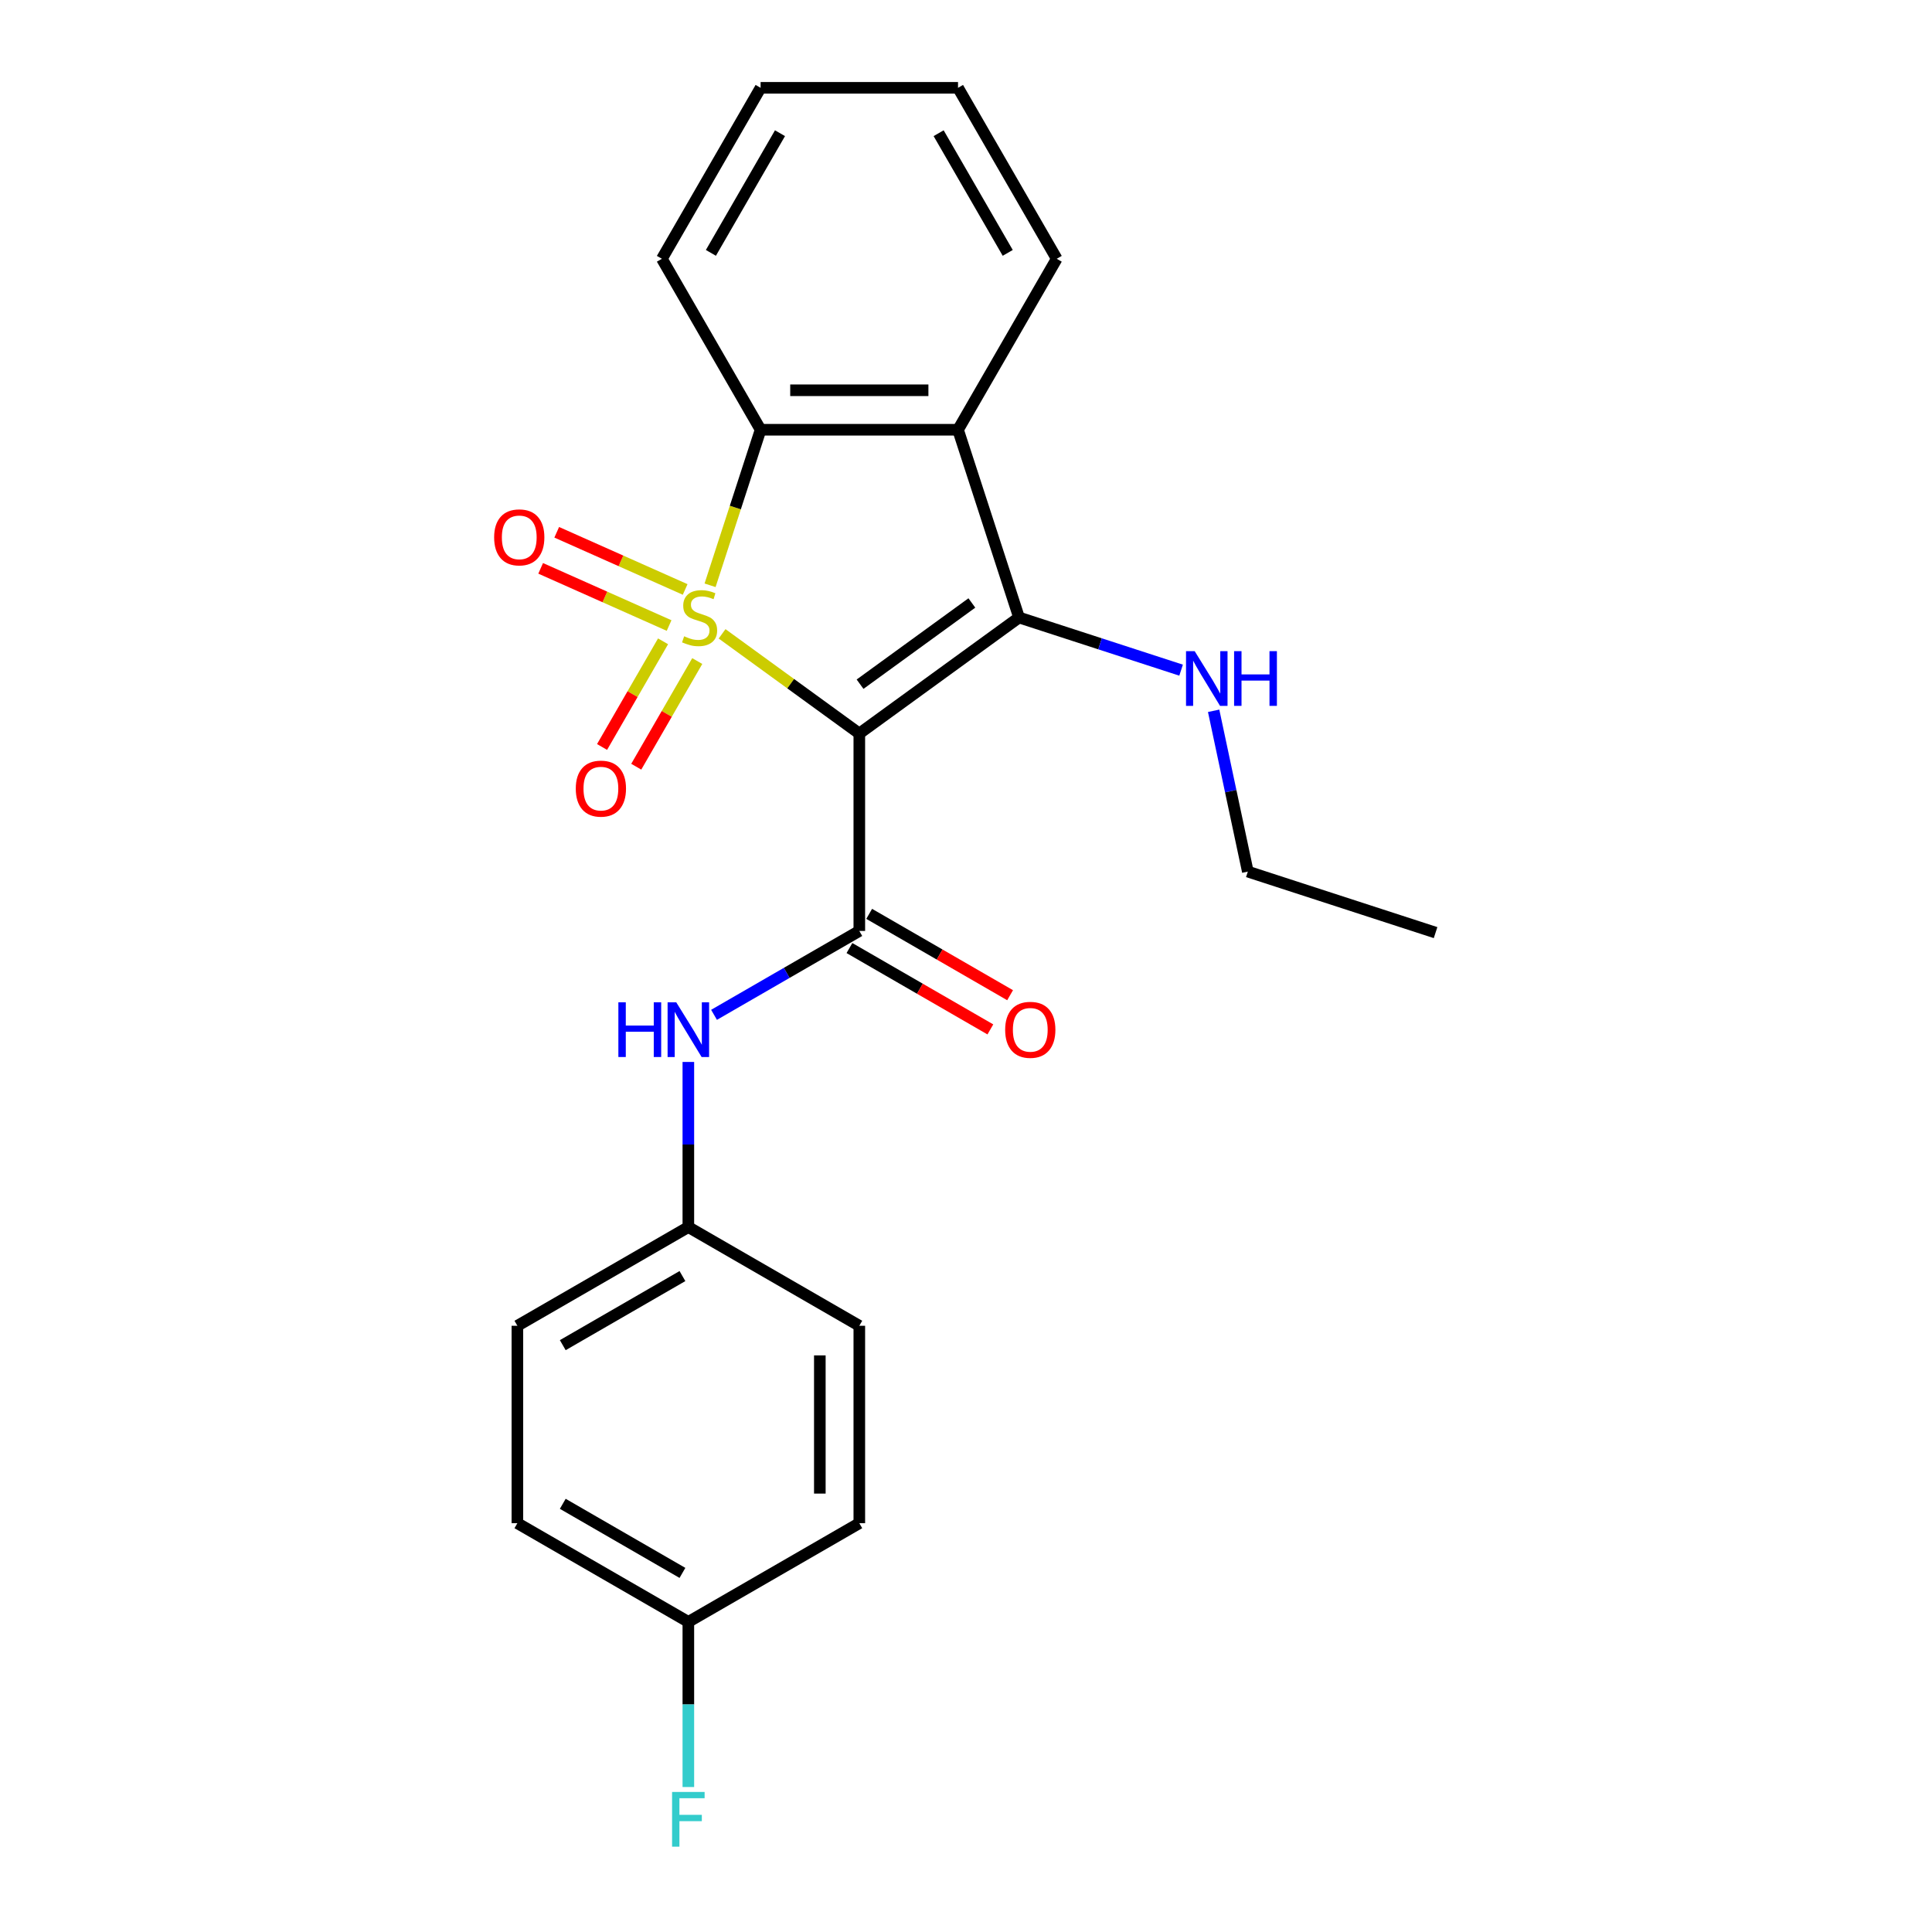 <?xml version='1.0' encoding='iso-8859-1'?>
<svg version='1.1' baseProfile='full'
              xmlns='http://www.w3.org/2000/svg'
                      xmlns:rdkit='http://www.rdkit.org/xml'
                      xmlns:xlink='http://www.w3.org/1999/xlink'
                  xml:space='preserve'
width='1000px' height='1000px' viewBox='0 0 1000 1000'>
<!-- END OF HEADER -->
<rect style='opacity:1.0;fill:#FFFFFF;stroke:none' width='1000' height='1000' x='0' y='0'> </rect>
<path class='bond-0' d='M 373.747,328.071 L 409.263,353.875' style='fill:none;fill-rule:evenodd;stroke:#CCCC00;stroke-width:6px;stroke-linecap:butt;stroke-linejoin:miter;stroke-opacity:1' />
<path class='bond-0' d='M 409.263,353.875 L 444.779,379.678' style='fill:none;fill-rule:evenodd;stroke:#000000;stroke-width:6px;stroke-linecap:butt;stroke-linejoin:miter;stroke-opacity:1' />
<path class='bond-3' d='M 367.531,302.943 L 380.61,262.69' style='fill:none;fill-rule:evenodd;stroke:#CCCC00;stroke-width:6px;stroke-linecap:butt;stroke-linejoin:miter;stroke-opacity:1' />
<path class='bond-3' d='M 380.61,262.69 L 393.688,222.438' style='fill:none;fill-rule:evenodd;stroke:#000000;stroke-width:6px;stroke-linecap:butt;stroke-linejoin:miter;stroke-opacity:1' />
<path class='bond-5' d='M 343.198,331.943 L 327.411,359.286' style='fill:none;fill-rule:evenodd;stroke:#CCCC00;stroke-width:6px;stroke-linecap:butt;stroke-linejoin:miter;stroke-opacity:1' />
<path class='bond-5' d='M 327.411,359.286 L 311.625,386.629' style='fill:none;fill-rule:evenodd;stroke:#FF0000;stroke-width:6px;stroke-linecap:butt;stroke-linejoin:miter;stroke-opacity:1' />
<path class='bond-5' d='M 360.896,342.161 L 345.11,369.504' style='fill:none;fill-rule:evenodd;stroke:#CCCC00;stroke-width:6px;stroke-linecap:butt;stroke-linejoin:miter;stroke-opacity:1' />
<path class='bond-5' d='M 345.11,369.504 L 329.323,396.847' style='fill:none;fill-rule:evenodd;stroke:#FF0000;stroke-width:6px;stroke-linecap:butt;stroke-linejoin:miter;stroke-opacity:1' />
<path class='bond-6' d='M 354.634,305.103 L 321.396,290.304' style='fill:none;fill-rule:evenodd;stroke:#CCCC00;stroke-width:6px;stroke-linecap:butt;stroke-linejoin:miter;stroke-opacity:1' />
<path class='bond-6' d='M 321.396,290.304 L 288.158,275.506' style='fill:none;fill-rule:evenodd;stroke:#FF0000;stroke-width:6px;stroke-linecap:butt;stroke-linejoin:miter;stroke-opacity:1' />
<path class='bond-6' d='M 346.322,323.772 L 313.084,308.974' style='fill:none;fill-rule:evenodd;stroke:#CCCC00;stroke-width:6px;stroke-linecap:butt;stroke-linejoin:miter;stroke-opacity:1' />
<path class='bond-6' d='M 313.084,308.974 L 279.846,294.175' style='fill:none;fill-rule:evenodd;stroke:#FF0000;stroke-width:6px;stroke-linecap:butt;stroke-linejoin:miter;stroke-opacity:1' />
<path class='bond-1' d='M 444.779,379.678 L 527.445,319.618' style='fill:none;fill-rule:evenodd;stroke:#000000;stroke-width:6px;stroke-linecap:butt;stroke-linejoin:miter;stroke-opacity:1' />
<path class='bond-1' d='M 445.167,354.136 L 503.033,312.094' style='fill:none;fill-rule:evenodd;stroke:#000000;stroke-width:6px;stroke-linecap:butt;stroke-linejoin:miter;stroke-opacity:1' />
<path class='bond-2' d='M 444.779,379.678 L 444.779,481.86' style='fill:none;fill-rule:evenodd;stroke:#000000;stroke-width:6px;stroke-linecap:butt;stroke-linejoin:miter;stroke-opacity:1' />
<path class='bond-9' d='M 527.445,319.618 L 569.388,333.246' style='fill:none;fill-rule:evenodd;stroke:#000000;stroke-width:6px;stroke-linecap:butt;stroke-linejoin:miter;stroke-opacity:1' />
<path class='bond-9' d='M 569.388,333.246 L 611.331,346.874' style='fill:none;fill-rule:evenodd;stroke:#0000FF;stroke-width:6px;stroke-linecap:butt;stroke-linejoin:miter;stroke-opacity:1' />
<path class='bond-23' d='M 527.445,319.618 L 495.87,222.438' style='fill:none;fill-rule:evenodd;stroke:#000000;stroke-width:6px;stroke-linecap:butt;stroke-linejoin:miter;stroke-opacity:1' />
<path class='bond-7' d='M 444.779,481.86 L 407.181,503.567' style='fill:none;fill-rule:evenodd;stroke:#000000;stroke-width:6px;stroke-linecap:butt;stroke-linejoin:miter;stroke-opacity:1' />
<path class='bond-7' d='M 407.181,503.567 L 369.582,525.275' style='fill:none;fill-rule:evenodd;stroke:#0000FF;stroke-width:6px;stroke-linecap:butt;stroke-linejoin:miter;stroke-opacity:1' />
<path class='bond-8' d='M 439.67,490.709 L 476.139,511.764' style='fill:none;fill-rule:evenodd;stroke:#000000;stroke-width:6px;stroke-linecap:butt;stroke-linejoin:miter;stroke-opacity:1' />
<path class='bond-8' d='M 476.139,511.764 L 512.607,532.819' style='fill:none;fill-rule:evenodd;stroke:#FF0000;stroke-width:6px;stroke-linecap:butt;stroke-linejoin:miter;stroke-opacity:1' />
<path class='bond-8' d='M 449.888,473.011 L 486.357,494.066' style='fill:none;fill-rule:evenodd;stroke:#000000;stroke-width:6px;stroke-linecap:butt;stroke-linejoin:miter;stroke-opacity:1' />
<path class='bond-8' d='M 486.357,494.066 L 522.825,515.121' style='fill:none;fill-rule:evenodd;stroke:#FF0000;stroke-width:6px;stroke-linecap:butt;stroke-linejoin:miter;stroke-opacity:1' />
<path class='bond-4' d='M 393.688,222.438 L 495.87,222.438' style='fill:none;fill-rule:evenodd;stroke:#000000;stroke-width:6px;stroke-linecap:butt;stroke-linejoin:miter;stroke-opacity:1' />
<path class='bond-4' d='M 409.016,202.001 L 480.542,202.001' style='fill:none;fill-rule:evenodd;stroke:#000000;stroke-width:6px;stroke-linecap:butt;stroke-linejoin:miter;stroke-opacity:1' />
<path class='bond-13' d='M 393.688,222.438 L 342.598,133.946' style='fill:none;fill-rule:evenodd;stroke:#000000;stroke-width:6px;stroke-linecap:butt;stroke-linejoin:miter;stroke-opacity:1' />
<path class='bond-12' d='M 495.87,222.438 L 546.96,133.946' style='fill:none;fill-rule:evenodd;stroke:#000000;stroke-width:6px;stroke-linecap:butt;stroke-linejoin:miter;stroke-opacity:1' />
<path class='bond-10' d='M 356.287,549.665 L 356.287,592.398' style='fill:none;fill-rule:evenodd;stroke:#0000FF;stroke-width:6px;stroke-linecap:butt;stroke-linejoin:miter;stroke-opacity:1' />
<path class='bond-10' d='M 356.287,592.398 L 356.287,635.132' style='fill:none;fill-rule:evenodd;stroke:#000000;stroke-width:6px;stroke-linecap:butt;stroke-linejoin:miter;stroke-opacity:1' />
<path class='bond-19' d='M 628.178,367.908 L 637.024,409.525' style='fill:none;fill-rule:evenodd;stroke:#0000FF;stroke-width:6px;stroke-linecap:butt;stroke-linejoin:miter;stroke-opacity:1' />
<path class='bond-19' d='M 637.024,409.525 L 645.87,451.142' style='fill:none;fill-rule:evenodd;stroke:#000000;stroke-width:6px;stroke-linecap:butt;stroke-linejoin:miter;stroke-opacity:1' />
<path class='bond-15' d='M 356.287,635.132 L 444.779,686.222' style='fill:none;fill-rule:evenodd;stroke:#000000;stroke-width:6px;stroke-linecap:butt;stroke-linejoin:miter;stroke-opacity:1' />
<path class='bond-16' d='M 356.287,635.132 L 267.796,686.222' style='fill:none;fill-rule:evenodd;stroke:#000000;stroke-width:6px;stroke-linecap:butt;stroke-linejoin:miter;stroke-opacity:1' />
<path class='bond-16' d='M 353.232,660.493 L 291.288,696.257' style='fill:none;fill-rule:evenodd;stroke:#000000;stroke-width:6px;stroke-linecap:butt;stroke-linejoin:miter;stroke-opacity:1' />
<path class='bond-11' d='M 356.287,839.494 L 267.796,788.403' style='fill:none;fill-rule:evenodd;stroke:#000000;stroke-width:6px;stroke-linecap:butt;stroke-linejoin:miter;stroke-opacity:1' />
<path class='bond-11' d='M 353.232,814.132 L 291.288,778.369' style='fill:none;fill-rule:evenodd;stroke:#000000;stroke-width:6px;stroke-linecap:butt;stroke-linejoin:miter;stroke-opacity:1' />
<path class='bond-14' d='M 356.287,839.494 L 356.287,882.227' style='fill:none;fill-rule:evenodd;stroke:#000000;stroke-width:6px;stroke-linecap:butt;stroke-linejoin:miter;stroke-opacity:1' />
<path class='bond-14' d='M 356.287,882.227 L 356.287,924.961' style='fill:none;fill-rule:evenodd;stroke:#33CCCC;stroke-width:6px;stroke-linecap:butt;stroke-linejoin:miter;stroke-opacity:1' />
<path class='bond-25' d='M 356.287,839.494 L 444.779,788.403' style='fill:none;fill-rule:evenodd;stroke:#000000;stroke-width:6px;stroke-linecap:butt;stroke-linejoin:miter;stroke-opacity:1' />
<path class='bond-24' d='M 546.96,133.946 L 495.87,45.455' style='fill:none;fill-rule:evenodd;stroke:#000000;stroke-width:6px;stroke-linecap:butt;stroke-linejoin:miter;stroke-opacity:1' />
<path class='bond-24' d='M 521.598,130.89 L 485.835,68.946' style='fill:none;fill-rule:evenodd;stroke:#000000;stroke-width:6px;stroke-linecap:butt;stroke-linejoin:miter;stroke-opacity:1' />
<path class='bond-21' d='M 342.598,133.946 L 393.688,45.455' style='fill:none;fill-rule:evenodd;stroke:#000000;stroke-width:6px;stroke-linecap:butt;stroke-linejoin:miter;stroke-opacity:1' />
<path class='bond-21' d='M 367.96,130.89 L 403.723,68.946' style='fill:none;fill-rule:evenodd;stroke:#000000;stroke-width:6px;stroke-linecap:butt;stroke-linejoin:miter;stroke-opacity:1' />
<path class='bond-18' d='M 444.779,686.222 L 444.779,788.403' style='fill:none;fill-rule:evenodd;stroke:#000000;stroke-width:6px;stroke-linecap:butt;stroke-linejoin:miter;stroke-opacity:1' />
<path class='bond-18' d='M 424.343,701.549 L 424.343,773.076' style='fill:none;fill-rule:evenodd;stroke:#000000;stroke-width:6px;stroke-linecap:butt;stroke-linejoin:miter;stroke-opacity:1' />
<path class='bond-17' d='M 267.796,686.222 L 267.796,788.403' style='fill:none;fill-rule:evenodd;stroke:#000000;stroke-width:6px;stroke-linecap:butt;stroke-linejoin:miter;stroke-opacity:1' />
<path class='bond-22' d='M 645.87,451.142 L 743.05,482.718' style='fill:none;fill-rule:evenodd;stroke:#000000;stroke-width:6px;stroke-linecap:butt;stroke-linejoin:miter;stroke-opacity:1' />
<path class='bond-20' d='M 495.87,45.455 L 393.688,45.455' style='fill:none;fill-rule:evenodd;stroke:#000000;stroke-width:6px;stroke-linecap:butt;stroke-linejoin:miter;stroke-opacity:1' />
<path  class='atom-0' d='M 354.113 329.338
Q 354.433 329.458, 355.753 330.018
Q 357.073 330.578, 358.513 330.938
Q 359.993 331.258, 361.433 331.258
Q 364.113 331.258, 365.673 329.978
Q 367.233 328.658, 367.233 326.378
Q 367.233 324.818, 366.433 323.858
Q 365.673 322.898, 364.473 322.378
Q 363.273 321.858, 361.273 321.258
Q 358.753 320.498, 357.233 319.778
Q 355.753 319.058, 354.673 317.538
Q 353.633 316.018, 353.633 313.458
Q 353.633 309.898, 356.033 307.698
Q 358.473 305.498, 363.273 305.498
Q 366.553 305.498, 370.273 307.058
L 369.353 310.138
Q 365.953 308.738, 363.393 308.738
Q 360.633 308.738, 359.113 309.898
Q 357.593 311.018, 357.633 312.978
Q 357.633 314.498, 358.393 315.418
Q 359.193 316.338, 360.313 316.858
Q 361.473 317.378, 363.393 317.978
Q 365.953 318.778, 367.473 319.578
Q 368.993 320.378, 370.073 322.018
Q 371.193 323.618, 371.193 326.378
Q 371.193 330.298, 368.553 332.418
Q 365.953 334.498, 361.593 334.498
Q 359.073 334.498, 357.153 333.938
Q 355.273 333.418, 353.033 332.498
L 354.113 329.338
' fill='#CCCC00'/>
<path  class='atom-6' d='M 298.022 408.189
Q 298.022 401.389, 301.382 397.589
Q 304.742 393.789, 311.022 393.789
Q 317.302 393.789, 320.662 397.589
Q 324.022 401.389, 324.022 408.189
Q 324.022 415.069, 320.622 418.989
Q 317.222 422.869, 311.022 422.869
Q 304.782 422.869, 301.382 418.989
Q 298.022 415.109, 298.022 408.189
M 311.022 419.669
Q 315.342 419.669, 317.662 416.789
Q 320.022 413.869, 320.022 408.189
Q 320.022 402.629, 317.662 399.829
Q 315.342 396.989, 311.022 396.989
Q 306.702 396.989, 304.342 399.789
Q 302.022 402.589, 302.022 408.189
Q 302.022 413.909, 304.342 416.789
Q 306.702 419.669, 311.022 419.669
' fill='#FF0000'/>
<path  class='atom-7' d='M 255.765 278.137
Q 255.765 271.337, 259.125 267.537
Q 262.485 263.737, 268.765 263.737
Q 275.045 263.737, 278.405 267.537
Q 281.765 271.337, 281.765 278.137
Q 281.765 285.017, 278.365 288.937
Q 274.965 292.817, 268.765 292.817
Q 262.525 292.817, 259.125 288.937
Q 255.765 285.057, 255.765 278.137
M 268.765 289.617
Q 273.085 289.617, 275.405 286.737
Q 277.765 283.817, 277.765 278.137
Q 277.765 272.577, 275.405 269.777
Q 273.085 266.937, 268.765 266.937
Q 264.445 266.937, 262.085 269.737
Q 259.765 272.537, 259.765 278.137
Q 259.765 283.857, 262.085 286.737
Q 264.445 289.617, 268.765 289.617
' fill='#FF0000'/>
<path  class='atom-8' d='M 320.067 518.79
L 323.907 518.79
L 323.907 530.83
L 338.387 530.83
L 338.387 518.79
L 342.227 518.79
L 342.227 547.11
L 338.387 547.11
L 338.387 534.03
L 323.907 534.03
L 323.907 547.11
L 320.067 547.11
L 320.067 518.79
' fill='#0000FF'/>
<path  class='atom-8' d='M 350.027 518.79
L 359.307 533.79
Q 360.227 535.27, 361.707 537.95
Q 363.187 540.63, 363.267 540.79
L 363.267 518.79
L 367.027 518.79
L 367.027 547.11
L 363.147 547.11
L 353.187 530.71
Q 352.027 528.79, 350.787 526.59
Q 349.587 524.39, 349.227 523.71
L 349.227 547.11
L 345.547 547.11
L 345.547 518.79
L 350.027 518.79
' fill='#0000FF'/>
<path  class='atom-9' d='M 520.271 533.03
Q 520.271 526.23, 523.631 522.43
Q 526.991 518.63, 533.271 518.63
Q 539.551 518.63, 542.911 522.43
Q 546.271 526.23, 546.271 533.03
Q 546.271 539.91, 542.871 543.83
Q 539.471 547.71, 533.271 547.71
Q 527.031 547.71, 523.631 543.83
Q 520.271 539.95, 520.271 533.03
M 533.271 544.51
Q 537.591 544.51, 539.911 541.63
Q 542.271 538.71, 542.271 533.03
Q 542.271 527.47, 539.911 524.67
Q 537.591 521.83, 533.271 521.83
Q 528.951 521.83, 526.591 524.63
Q 524.271 527.43, 524.271 533.03
Q 524.271 538.75, 526.591 541.63
Q 528.951 544.51, 533.271 544.51
' fill='#FF0000'/>
<path  class='atom-10' d='M 618.366 337.034
L 627.646 352.034
Q 628.566 353.514, 630.046 356.194
Q 631.526 358.874, 631.606 359.034
L 631.606 337.034
L 635.366 337.034
L 635.366 365.354
L 631.486 365.354
L 621.526 348.954
Q 620.366 347.034, 619.126 344.834
Q 617.926 342.634, 617.566 341.954
L 617.566 365.354
L 613.886 365.354
L 613.886 337.034
L 618.366 337.034
' fill='#0000FF'/>
<path  class='atom-10' d='M 638.766 337.034
L 642.606 337.034
L 642.606 349.074
L 657.086 349.074
L 657.086 337.034
L 660.926 337.034
L 660.926 365.354
L 657.086 365.354
L 657.086 352.274
L 642.606 352.274
L 642.606 365.354
L 638.766 365.354
L 638.766 337.034
' fill='#0000FF'/>
<path  class='atom-15' d='M 347.867 927.515
L 364.707 927.515
L 364.707 930.755
L 351.667 930.755
L 351.667 939.355
L 363.267 939.355
L 363.267 942.635
L 351.667 942.635
L 351.667 955.835
L 347.867 955.835
L 347.867 927.515
' fill='#33CCCC'/>
</svg>
